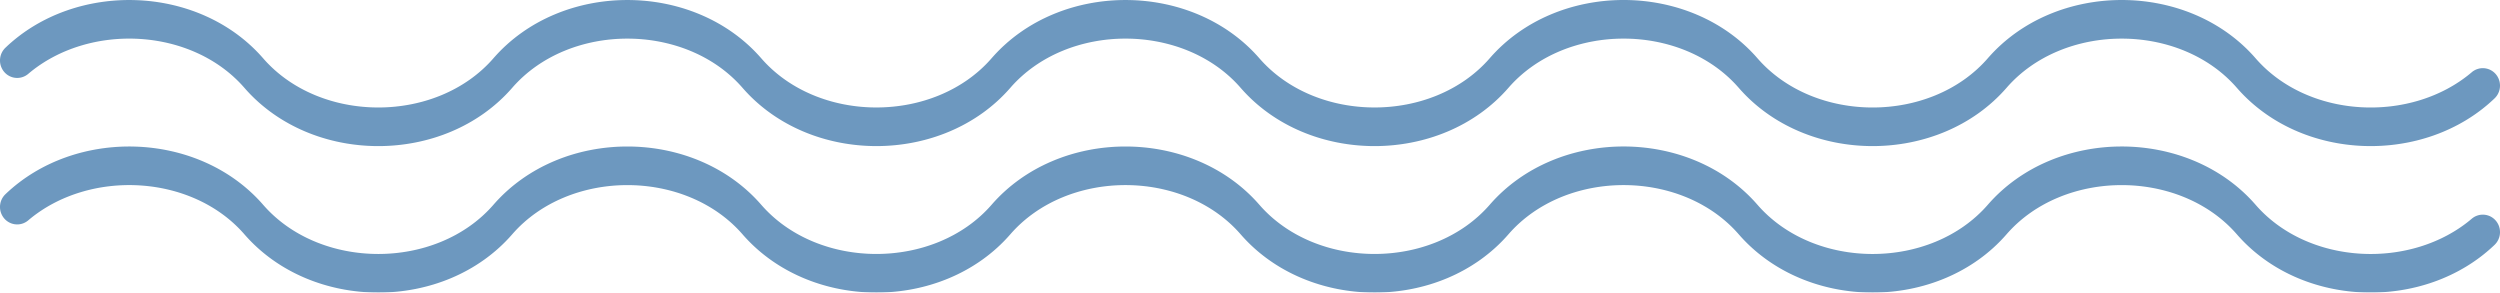<svg xmlns="http://www.w3.org/2000/svg" width="1001" height="117.151" viewBox="0 0 1001 117.151">
  <g id="Design_Element_Welle" data-name="Design Element Welle" transform="translate(-40 -481.423)" opacity="0.65" style="isolation: isolate">
    <g id="Gruppe_389" data-name="Gruppe 389">
      <path id="Pfad_273" data-name="Pfad 273" d="M191.479,598.572c-20.05,0-40.1-7.778-53.637-23.346-21.09-24.243-62.351-26.1-86.533-5.575a6.824,6.824,0,0,1-10.2-1.555h0a7.072,7.072,0,0,1,1.031-8.877c28.016-26.847,77.452-25.444,103.23,4.208,22.832,26.244,69.358,26.256,92.19,0,27.075-31.124,80.2-31.124,107.256,0,22.841,26.25,69.359,26.239,92.2,0,27.057-31.124,80.19-31.124,107.247,0,22.832,26.233,69.35,26.256,92.2,0,27.058-31.136,80.182-31.136,107.239,0,22.85,26.262,69.367,26.25,92.2,0,27.057-31.124,80.19-31.136,107.247,0,21.09,24.249,62.359,26.1,86.542,5.574a6.824,6.824,0,0,1,10.2,1.556h0a7.071,7.071,0,0,1-1.031,8.876c-28.009,26.843-77.453,25.461-103.238-4.208-22.832-26.25-69.359-26.25-92.191,0-27.057,31.125-80.2,31.125-107.256,0-22.841-26.256-69.342-26.256-92.182,0-27.066,31.142-80.207,31.119-107.256,0-22.841-26.256-69.35-26.256-92.191,0-27.057,31.125-80.2,31.125-107.256,0-22.824-26.25-69.35-26.25-92.191,0C231.57,590.794,211.528,598.572,191.479,598.572Z" fill="#1f619c"/>
    </g>
    <g id="Gruppe_390" data-name="Gruppe 390">
      <path id="Pfad_274" data-name="Pfad 274" d="M191.479,539.92c-20.05,0-40.1-7.778-53.637-23.346-21.09-24.243-62.351-26.1-86.533-5.575a6.825,6.825,0,0,1-10.2-1.556h0a7.071,7.071,0,0,1,1.031-8.876c28.016-26.847,77.452-25.444,103.23,4.208,22.832,26.244,69.358,26.256,92.19,0,27.075-31.124,80.2-31.124,107.256,0,22.841,26.25,69.359,26.239,92.2,0,27.057-31.124,80.19-31.124,107.247,0,22.832,26.233,69.35,26.256,92.2,0,27.058-31.136,80.182-31.136,107.239,0,22.85,26.262,69.367,26.25,92.2,0,27.057-31.124,80.19-31.136,107.247,0,21.09,24.249,62.359,26.1,86.542,5.574a6.824,6.824,0,0,1,10.2,1.556h0a7.071,7.071,0,0,1-1.031,8.876c-28.009,26.843-77.453,25.461-103.238-4.208-22.832-26.25-69.359-26.25-92.191,0-27.057,31.125-80.2,31.125-107.256,0-22.841-26.256-69.342-26.256-92.182,0-27.066,31.142-80.207,31.119-107.256,0-22.841-26.256-69.35-26.256-92.191,0-27.057,31.124-80.2,31.124-107.256,0-22.824-26.25-69.35-26.25-92.191,0C231.57,532.142,211.528,539.92,191.479,539.92Z" fill="#1f619c"/>
    </g>
  </g>
</svg>
